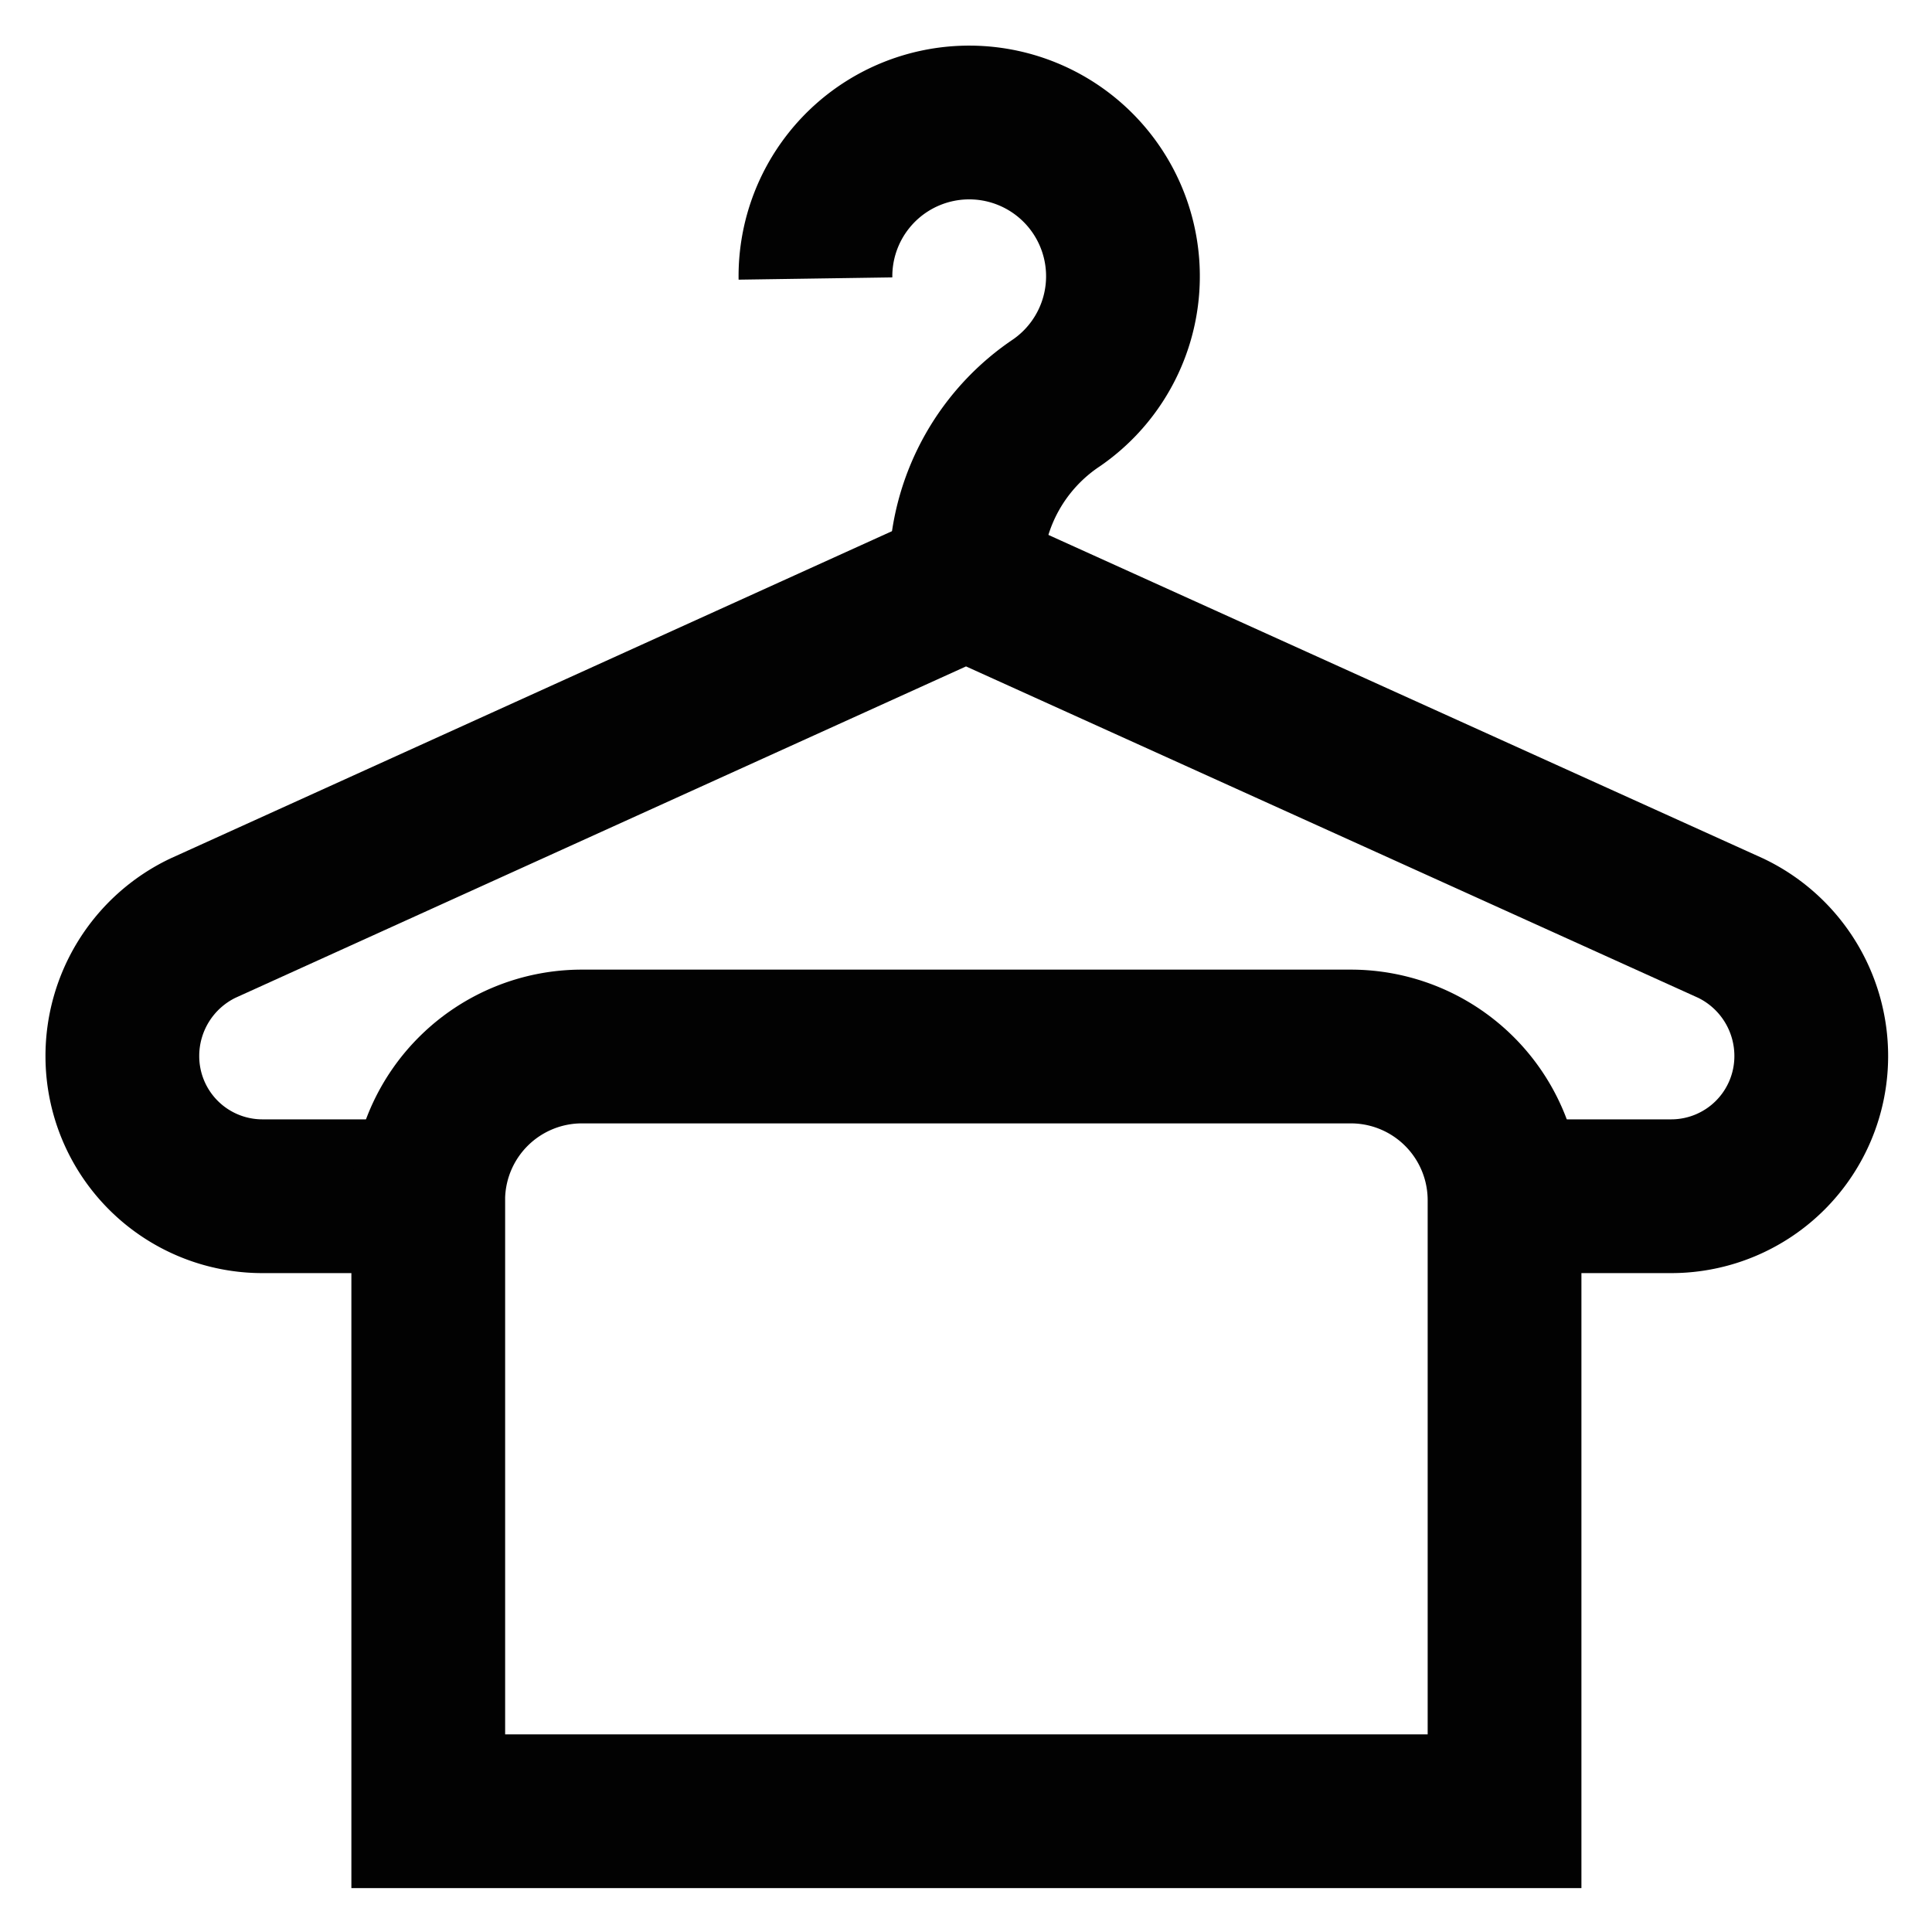 <?xml version="1.0" encoding="utf-8"?>
<svg width="800px" height="800px" viewBox="0 0 24 24" id="Layer_1" data-name="Layer 1" xmlns="http://www.w3.org/2000/svg"><defs><style>.cls-1{fill:none;stroke:#020202;stroke-miterlimit:10;stroke-width:1.91px;}</style></defs><path class="cls-1" d="M18.68,14.86h2.08a1.74,1.74,0,0,0,1.74-1.73,1.76,1.76,0,0,0-1-1.6L12,7.23l-9.48,4.3a1.76,1.76,0,0,0-1,1.6,1.74,1.74,0,0,0,1.74,1.73H5.32"/><path class="cls-1" d="M12,7.23V7a2.54,2.54,0,0,1,1.13-2,1.91,1.91,0,1,0-3-1.54"/><path class="cls-1" d="M7.23,13h9.55a1.91,1.91,0,0,1,1.91,1.91V22.5a0,0,0,0,1,0,0H5.32a0,0,0,0,1,0,0V14.86A1.91,1.91,0,0,1,7.23,13Z"/></svg>